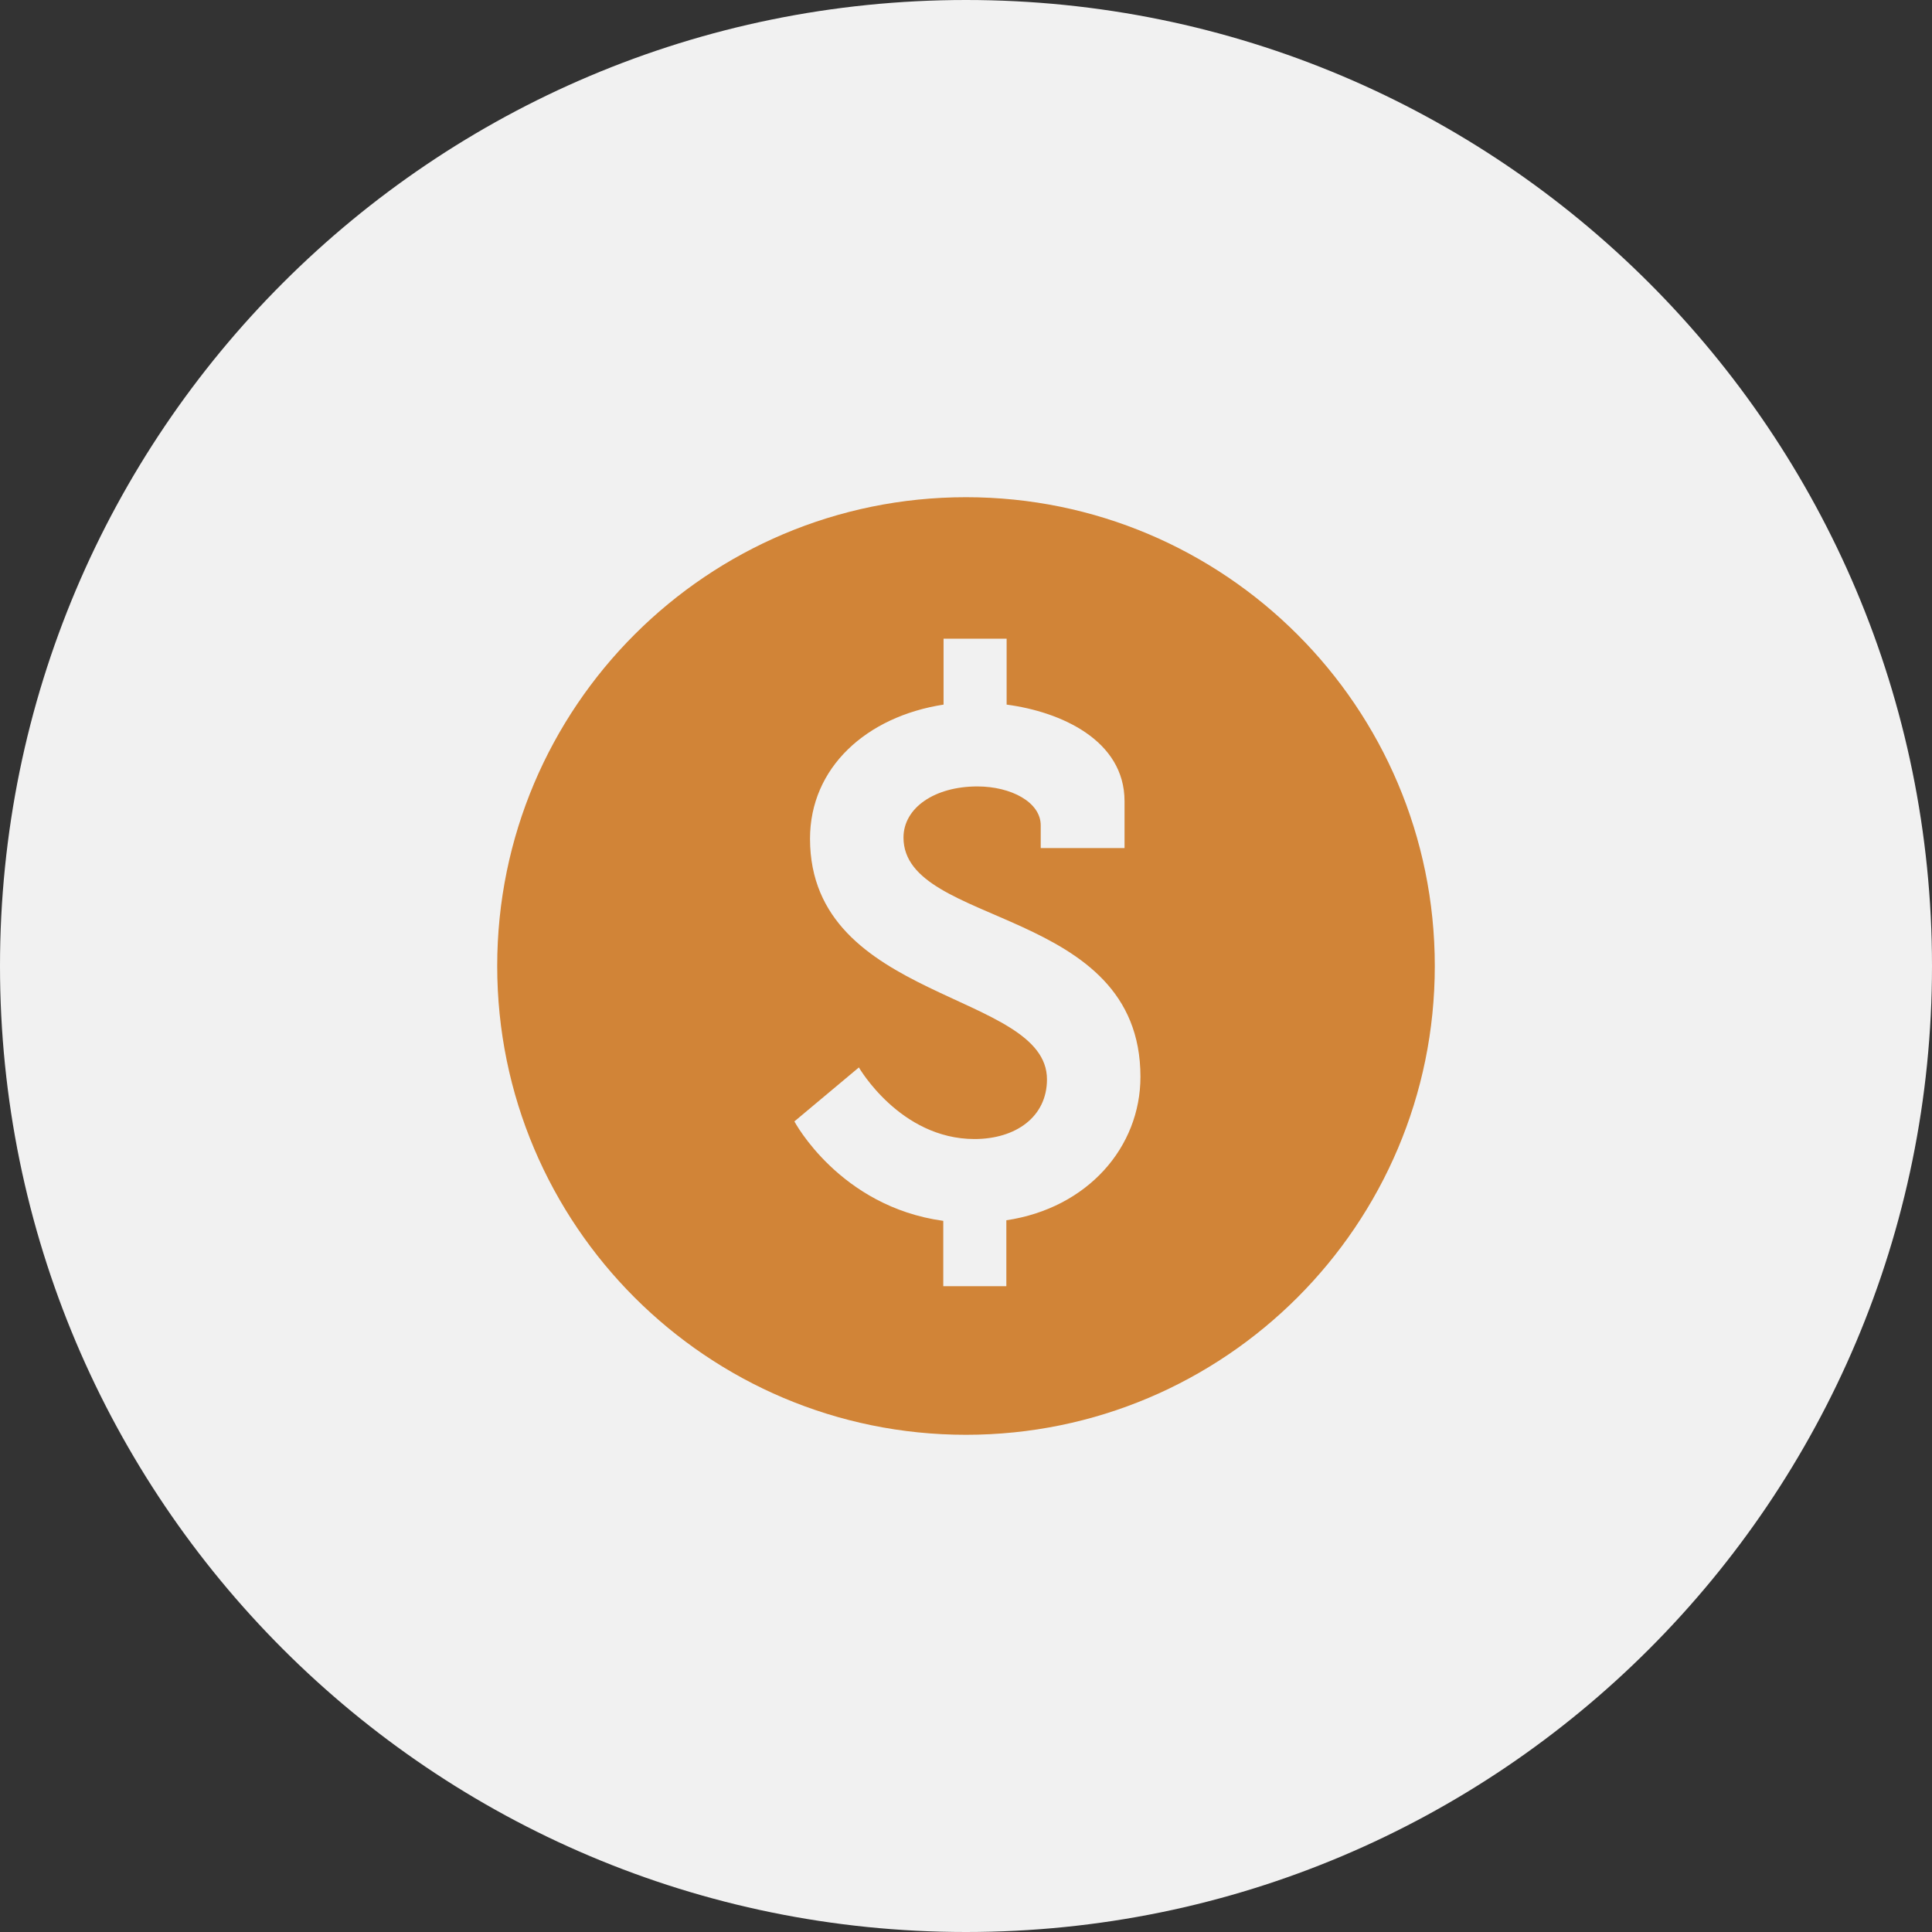 <?xml version="1.0" encoding="utf-8"?>
<svg xmlns="http://www.w3.org/2000/svg" id="Layer_1" data-name="Layer 1" viewBox="0 0 68 68">
  <rect x="0" y="0" width="68" height="68" fill="#333333" stroke="none"/>
  <defs>
    <style>
      .cls-1 {
        fill: #d18437;
      }

      .cls-1, .cls-2 {
        stroke-width: 0px;
      }

      .cls-2 {
        fill: #f1f1f1;
      }
    </style>
  </defs>
  <path class="cls-2" d="m34,0h0c18.78,0,34,15.22,34,34h0c0,18.78-15.22,34-34,34h0C15.22,68,0,52.78,0,34h0C0,15.22,15.22,0,34,0Z"/>
  <path class="cls-1" d="m34,17.5c-9.11,0-16.5,7.39-16.5,16.5s7.39,16.5,16.5,16.5,16.5-7.39,16.5-16.5-7.39-16.5-16.5-16.5Zm1.42,25.45v2.32h-2.22v-2.3c-3.65-.5-5.24-3.5-5.24-3.5l2.27-1.9s1.45,2.52,4.07,2.52c1.45,0,2.55-.78,2.55-2.1,0-3.1-8.34-2.72-8.34-8.47,0-2.5,1.98-4.3,4.7-4.72v-2.32h2.22v2.32c1.9.25,4.15,1.25,4.15,3.4v1.65h-2.95v-.8c0-.82-1.05-1.37-2.23-1.37-1.5,0-2.6.75-2.6,1.8,0,3.17,8.34,2.4,8.34,8.42,0,2.47-1.85,4.62-4.72,5.05h0Z"/>
</svg>
